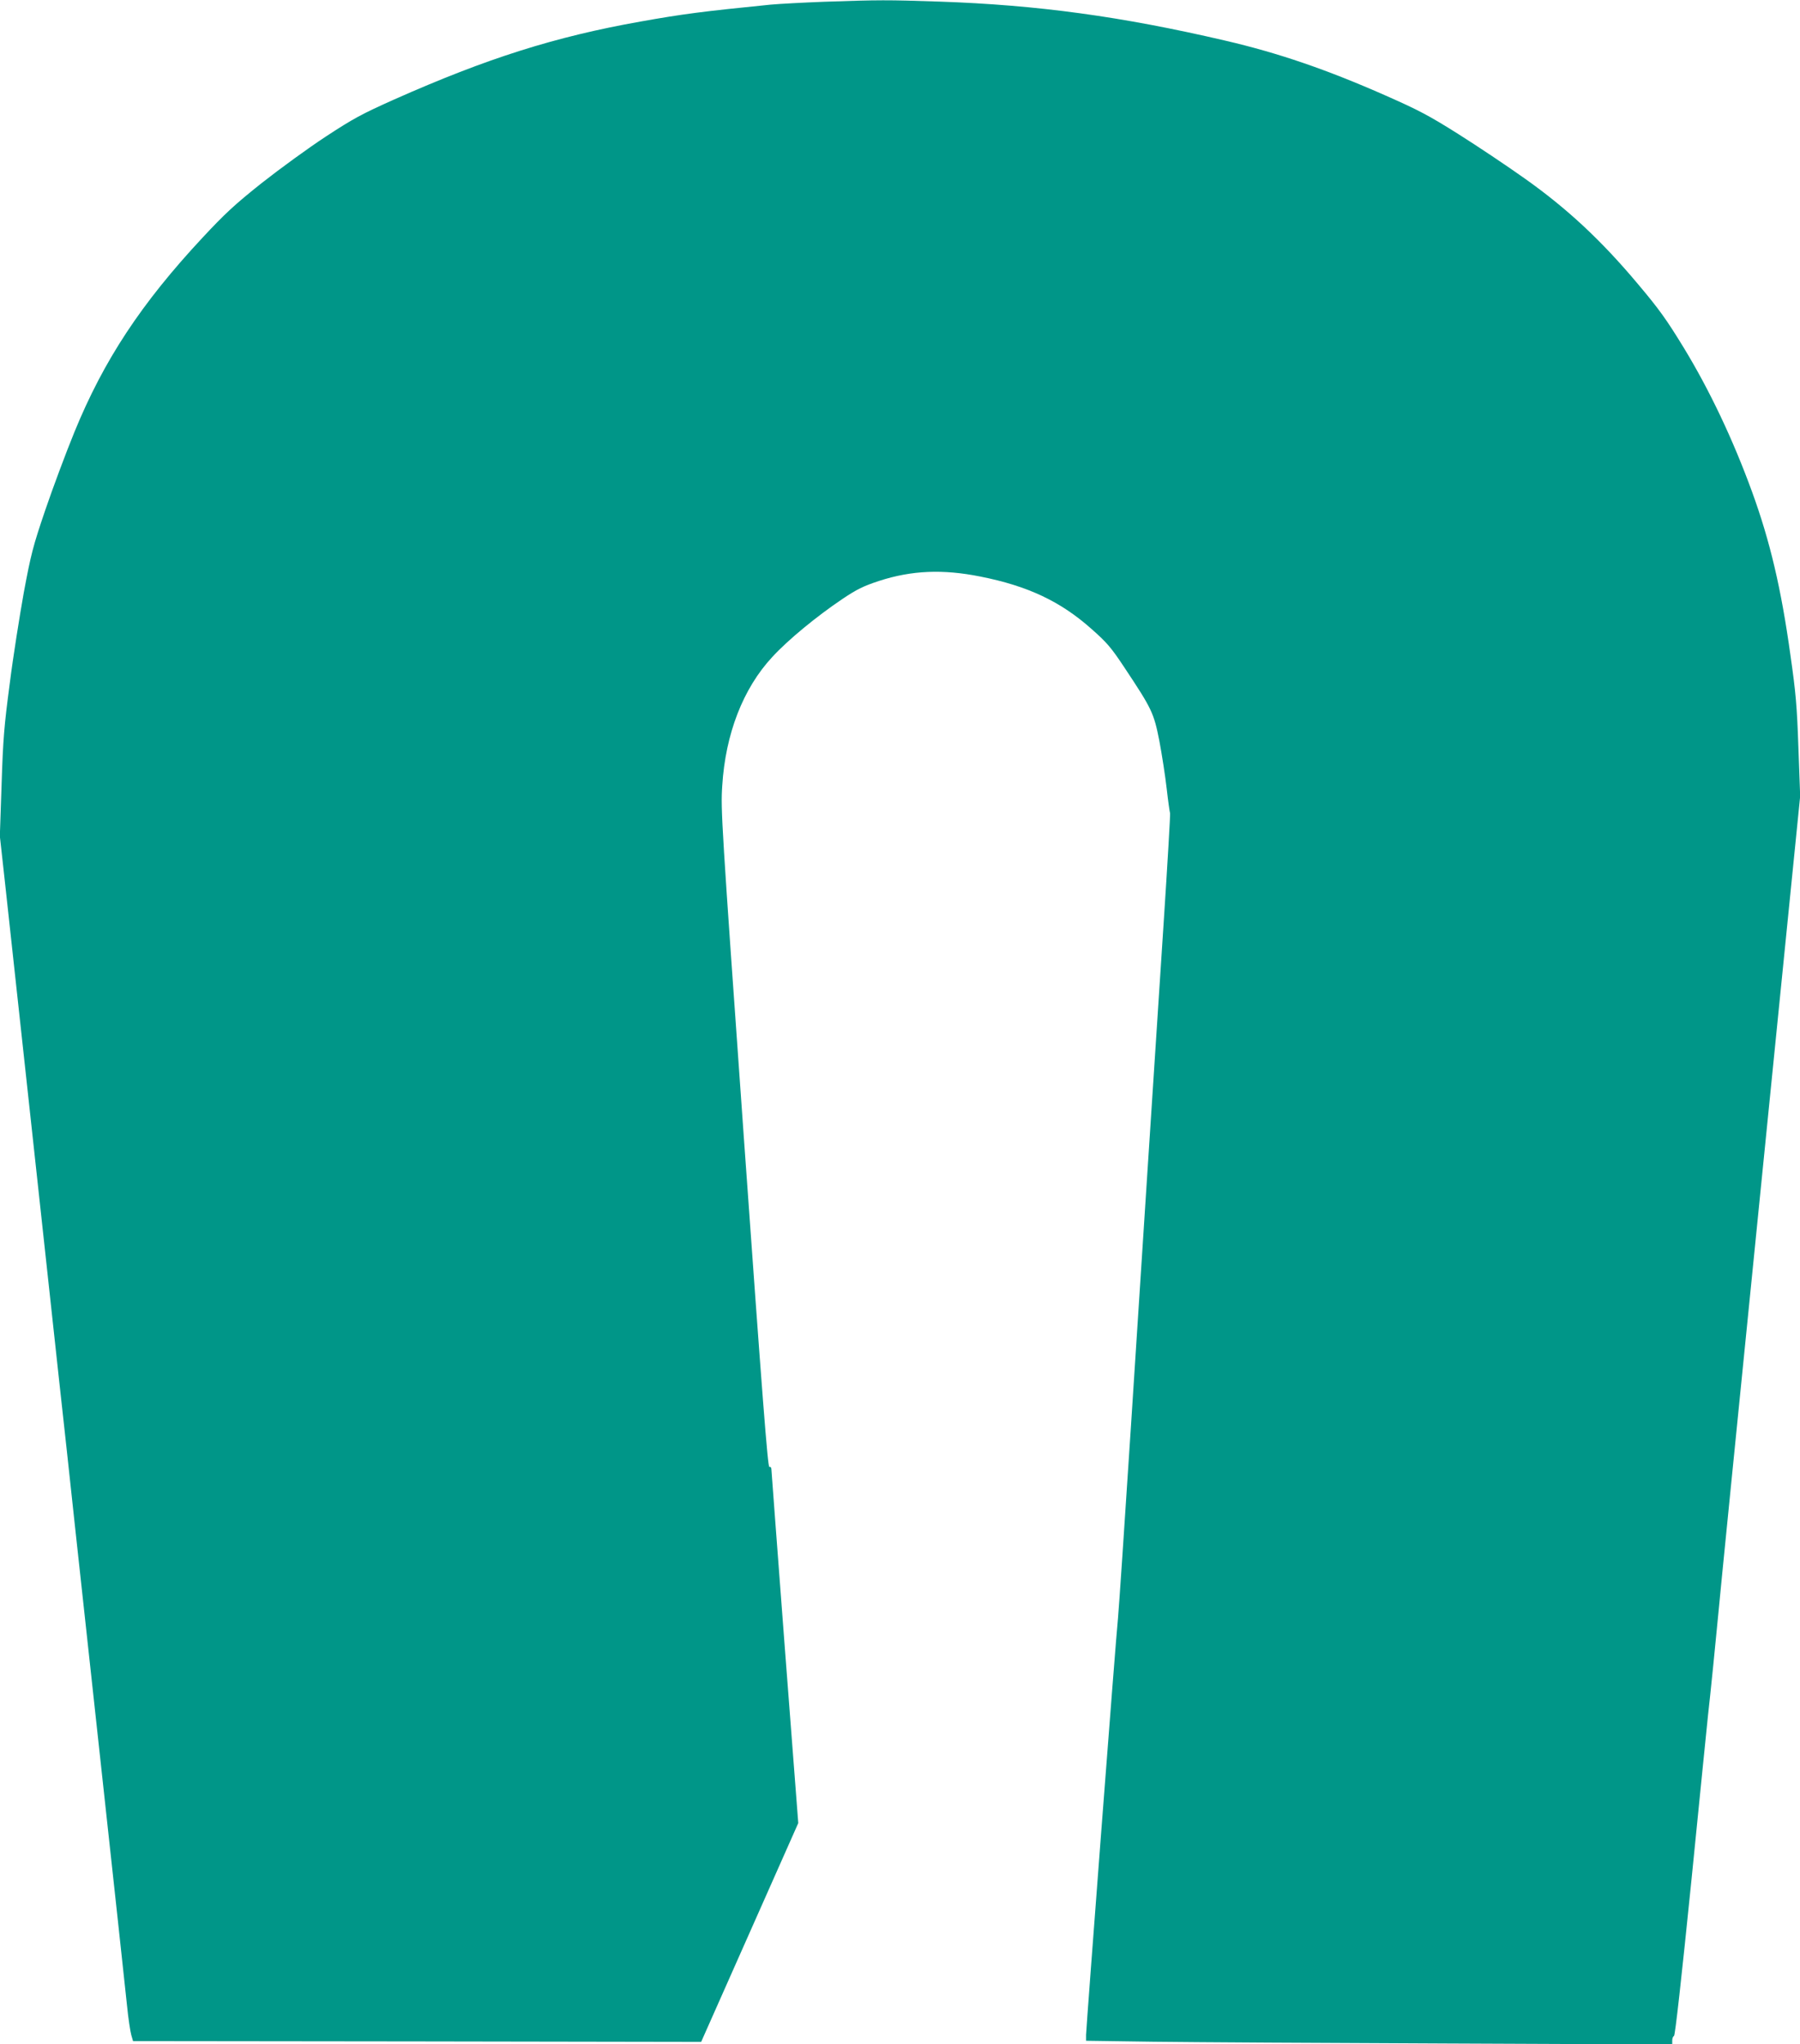 <?xml version="1.0" standalone="no"?>
<!DOCTYPE svg PUBLIC "-//W3C//DTD SVG 20010904//EN"
 "http://www.w3.org/TR/2001/REC-SVG-20010904/DTD/svg10.dtd">
<svg version="1.0" xmlns="http://www.w3.org/2000/svg"
 width="1127pt" height="1280pt" viewBox="0 0 1127 1280"
 preserveAspectRatio="xMidYMid meet">
<g transform="translate(0,1280) scale(0.1,-0.1)"
fill="#009688" stroke="none">
<path d="M5160 12789 c-129 -5 -280 -13 -335 -18 -428 -43 -546 -58 -815 -106
-535 -95 -961 -230 -1540 -487 -206 -92 -259 -121 -430 -233 -107 -70 -287
-201 -400 -290 -171 -136 -232 -193 -371 -342 -385 -413 -619 -768 -803 -1218
-54 -132 -136 -352 -183 -490 -77 -227 -89 -274 -134 -515 -26 -146 -67 -402
-88 -570 -35 -264 -42 -349 -51 -630 l-11 -325 31 -280 c17 -154 53 -485 80
-735 27 -250 86 -788 130 -1195 44 -407 103 -946 130 -1197 28 -252 73 -666
100 -920 28 -255 59 -544 70 -643 11 -99 47 -430 80 -735 97 -889 158 -1454
175 -1615 8 -82 21 -167 27 -187 l11 -38 1779 -2 1778 -3 304 685 304 685 -84
1095 c-46 602 -83 1105 -84 1117 0 14 -5 21 -13 18 -10 -4 -44 439 -159 2052
-141 1986 -146 2063 -136 2213 20 324 130 609 313 806 99 108 278 255 440 364
91 61 130 80 230 113 204 66 399 74 633 27 298 -59 503 -156 697 -329 96 -85
122 -115 206 -242 172 -259 183 -282 218 -459 16 -85 37 -220 46 -300 9 -80
19 -148 21 -152 2 -3 -16 -317 -41 -697 -79 -1213 -133 -2038 -205 -3156 -39
-600 -75 -1133 -80 -1185 -13 -118 -199 -2561 -200 -2611 l0 -37 423 -6 c232
-3 1058 -8 1835 -11 l1412 -6 0 25 c0 13 5 26 11 28 7 2 46 351 110 983 54
539 100 1000 103 1025 11 91 55 529 65 640 5 63 123 1240 261 2615 l251 2500
-11 303 c-9 260 -16 343 -50 580 -58 419 -128 714 -240 1022 -119 327 -266
637 -428 903 -107 175 -153 240 -288 400 -229 273 -443 472 -707 659 -111 79
-298 204 -417 279 -184 116 -249 150 -455 241 -369 163 -673 267 -1005 344
-648 151 -1174 223 -1788 244 -330 11 -372 11 -722 -1z"/>
</g>
</svg>
